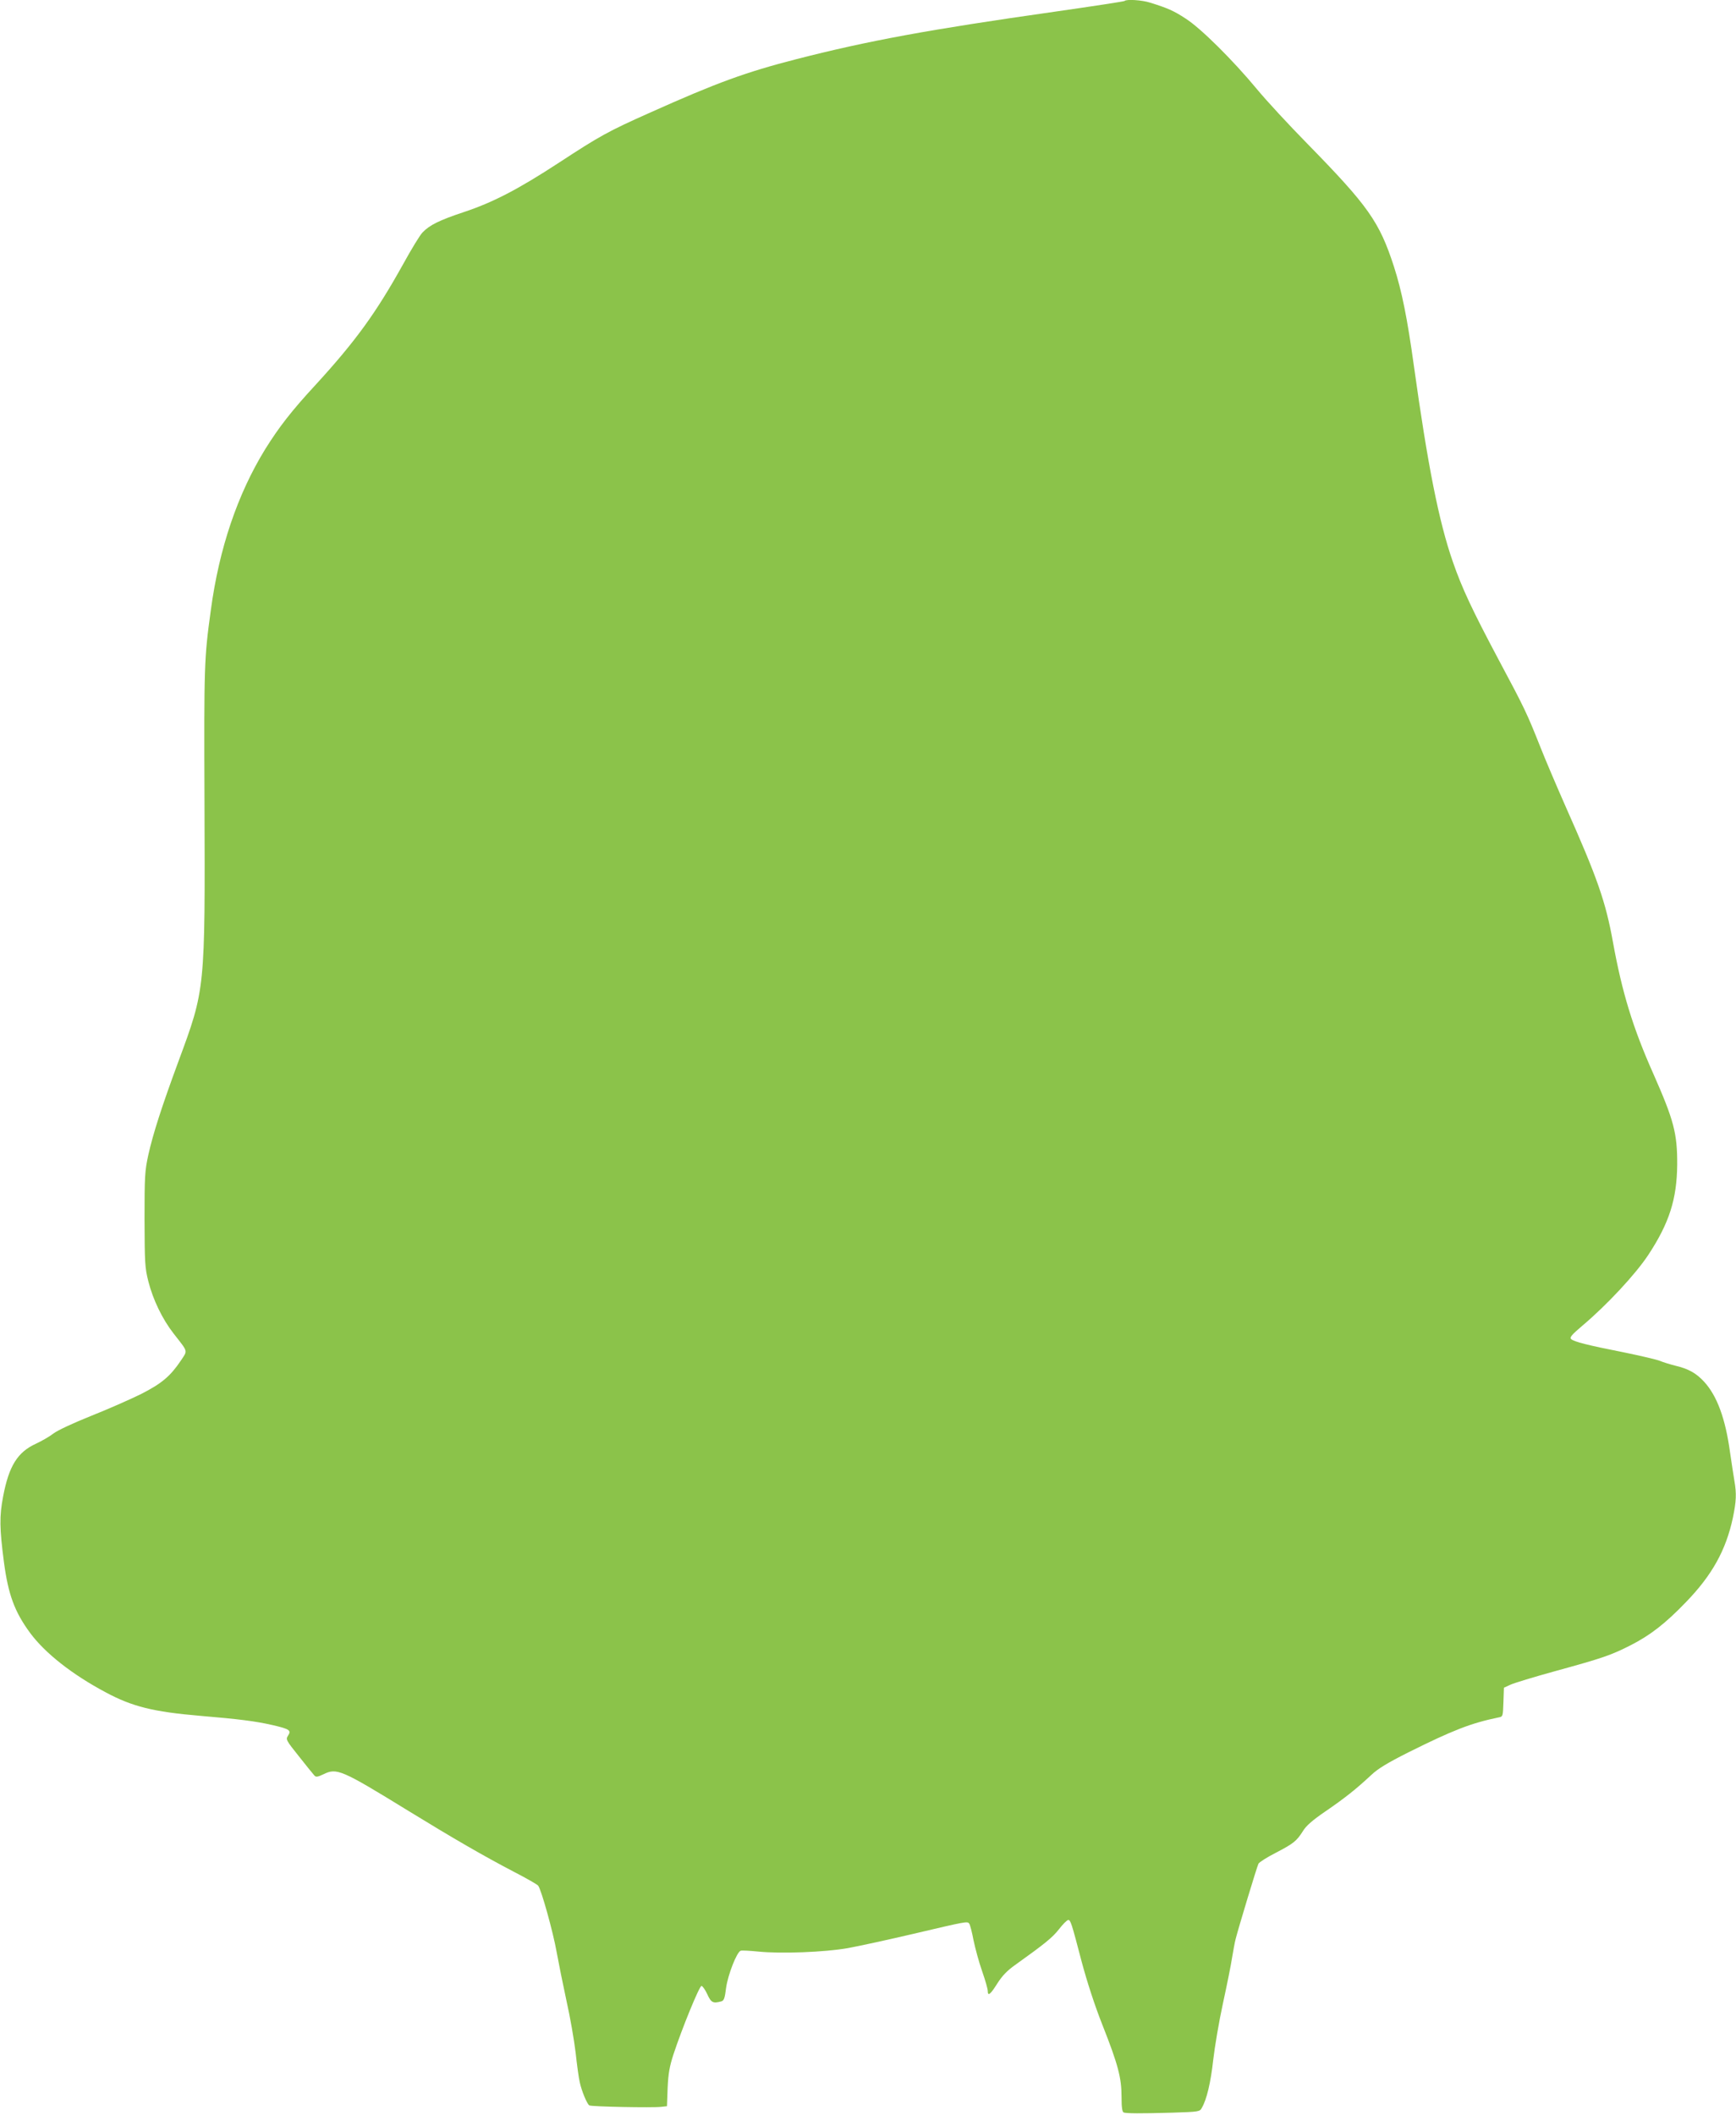 <?xml version="1.0" standalone="no"?>
<!DOCTYPE svg PUBLIC "-//W3C//DTD SVG 20010904//EN"
 "http://www.w3.org/TR/2001/REC-SVG-20010904/DTD/svg10.dtd">
<svg version="1.0" xmlns="http://www.w3.org/2000/svg"
 width="1051pt" height="1280pt" viewBox="0 0 1051 1280"
 preserveAspectRatio="xMidYMid meet">
<g transform="translate(0,1280) scale(0.1,-0.1)"
fill="#8bc34a" stroke="none">
<path d="M6808 12794 c-3 -3 -194 -32 -424 -65 -760 -108 -1126 -175 -1566
-288 -303 -78 -477 -141 -881 -322 -254 -113 -306 -142 -552 -303 -251 -164
-403 -242 -578 -300 -147 -49 -206 -78 -249 -123 -15 -15 -68 -102 -118 -193
-164 -295 -288 -466 -530 -730 -146 -158 -220 -254 -304 -388 -168 -273 -280
-603 -330 -978 -40 -291 -41 -330 -38 -1154 4 -1146 5 -1134 -158 -1575 -100
-271 -153 -435 -182 -565 -21 -97 -23 -127 -23 -390 1 -262 2 -292 23 -375 28
-111 85 -229 152 -315 91 -117 87 -101 45 -165 -64 -95 -116 -139 -242 -203
-65 -32 -201 -92 -302 -132 -105 -42 -202 -87 -227 -106 -24 -19 -72 -46 -106
-62 -112 -51 -164 -135 -199 -319 -23 -120 -22 -193 5 -399 26 -195 64 -299
158 -427 91 -123 255 -252 458 -360 160 -86 288 -118 570 -142 236 -20 334
-32 439 -56 104 -24 116 -32 95 -64 -15 -23 -13 -27 67 -127 45 -57 87 -109
93 -115 9 -10 20 -8 54 8 81 40 107 29 517 -223 271 -166 447 -268 632 -365
78 -40 146 -79 151 -86 19 -23 91 -282 112 -402 12 -66 39 -200 60 -297 22
-97 46 -237 55 -312 8 -74 19 -155 25 -179 11 -52 44 -132 58 -140 11 -8 385
-15 433 -9 l37 4 4 112 c4 87 12 130 35 201 52 158 157 415 170 415 6 0 22
-22 35 -50 23 -51 35 -57 83 -44 18 4 23 18 31 83 11 78 64 215 88 224 7 3 55
0 107 -5 136 -14 401 -4 543 21 65 12 241 50 390 85 332 78 332 78 344 63 5
-7 17 -52 26 -101 10 -48 33 -133 52 -187 19 -54 34 -107 34 -119 0 -35 16
-22 58 45 30 47 60 78 108 112 179 128 225 165 265 216 24 31 49 56 56 56 14
1 20 -16 82 -254 32 -119 78 -262 126 -383 94 -238 115 -318 115 -434 0 -64 4
-90 13 -94 18 -6 97 -7 296 -1 160 5 165 6 177 29 30 51 54 155 69 290 9 79
35 233 59 343 24 110 49 234 55 275 7 41 16 93 22 115 15 60 129 438 138 455
4 8 50 38 103 65 110 57 128 72 166 132 19 32 58 66 137 120 117 80 186 135
276 219 41 39 99 74 226 138 271 135 380 177 545 211 27 5 27 6 30 93 l3 87
39 18 c21 10 143 47 270 82 291 80 338 96 460 158 117 60 208 130 333 260 158
163 242 314 284 510 21 102 23 146 9 226 -5 31 -17 107 -26 170 -28 206 -79
343 -157 428 -48 52 -94 78 -174 97 -32 8 -74 21 -93 29 -19 8 -118 31 -220
52 -219 43 -300 64 -318 80 -11 10 3 26 70 83 147 124 319 309 396 425 128
194 174 339 176 547 1 190 -20 269 -144 550 -125 280 -190 495 -245 798 -44
245 -95 390 -285 817 -56 127 -126 291 -155 365 -79 199 -93 230 -252 527
-159 299 -222 433 -277 592 -85 243 -153 589 -236 1186 -40 289 -73 453 -121
602 -88 271 -155 366 -524 743 -111 113 -248 261 -305 330 -145 175 -339 368
-431 427 -73 48 -110 64 -216 97 -50 16 -144 22 -155 10z"/>
</g>
</svg>
